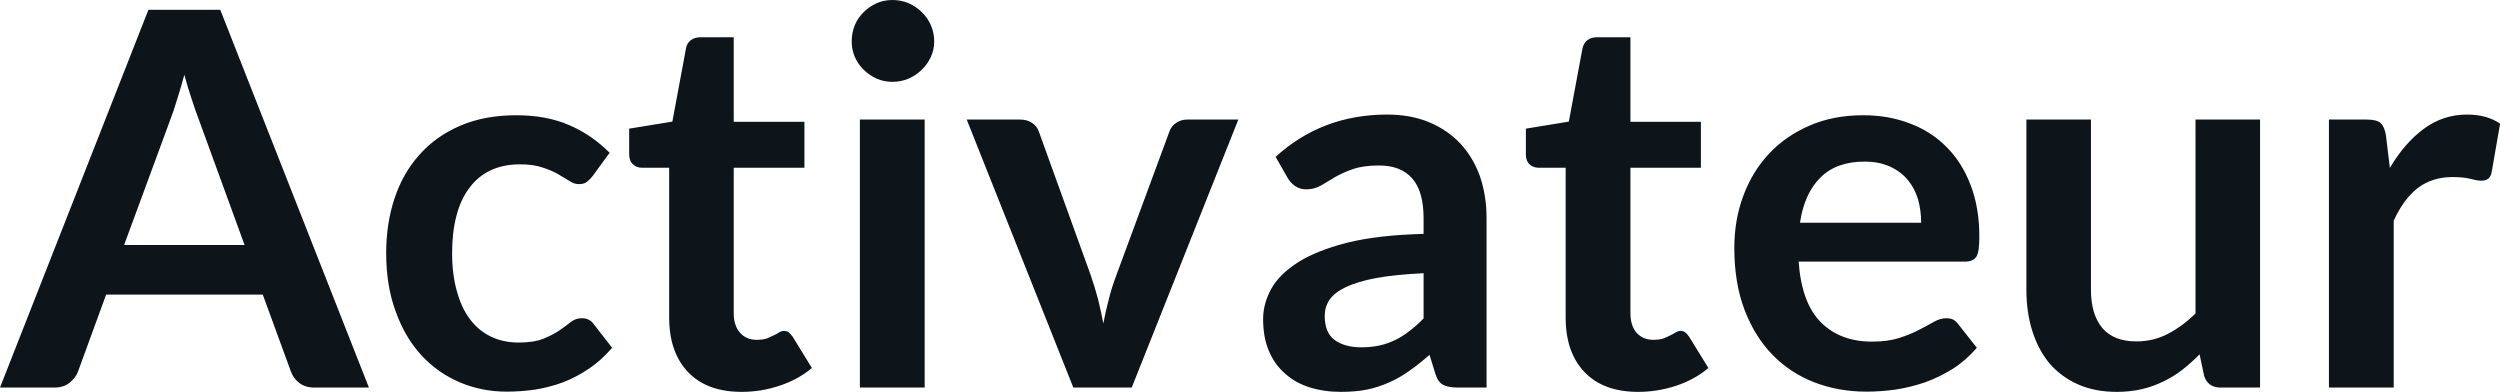 <svg fill="#0d141a" viewBox="0 0 109.986 17.239" height="100%" width="100%" xmlns="http://www.w3.org/2000/svg"><path preserveAspectRatio="none" d="M9.69 0.43L16.23 17.05L13.83 17.05Q13.43 17.05 13.17 16.85Q12.91 16.65 12.80 16.35L12.80 16.35L11.56 12.96L4.67 12.96L3.43 16.35Q3.33 16.62 3.06 16.84Q2.79 17.05 2.40 17.05L2.40 17.05L0 17.05L6.53 0.43L9.69 0.43ZM7.49 5.27L5.46 10.78L10.76 10.78L8.74 5.24Q8.60 4.88 8.44 4.38Q8.27 3.88 8.11 3.29L8.11 3.29Q7.95 3.88 7.79 4.38Q7.64 4.89 7.49 5.27L7.49 5.27ZM26.82 6.72L26.07 7.75Q25.94 7.91 25.82 8.00Q25.70 8.10 25.47 8.10L25.47 8.10Q25.25 8.10 25.05 7.96Q24.84 7.83 24.55 7.66Q24.27 7.50 23.87 7.37Q23.47 7.23 22.88 7.23L22.88 7.23Q22.14 7.23 21.57 7.50Q21.01 7.77 20.64 8.28Q20.26 8.79 20.08 9.50Q19.89 10.22 19.89 11.13L19.89 11.13Q19.89 12.08 20.10 12.81Q20.30 13.55 20.68 14.05Q21.06 14.55 21.60 14.81Q22.14 15.07 22.82 15.07L22.82 15.07Q23.49 15.07 23.91 14.90Q24.33 14.73 24.62 14.53Q24.91 14.33 25.12 14.16Q25.33 14.00 25.60 14.00L25.60 14.00Q25.94 14.00 26.12 14.26L26.12 14.26L26.93 15.30Q26.46 15.85 25.91 16.22Q25.36 16.59 24.77 16.82Q24.17 17.04 23.54 17.14Q22.91 17.23 22.29 17.23L22.29 17.23Q21.19 17.23 20.23 16.82Q19.26 16.41 18.54 15.63Q17.82 14.85 17.41 13.71Q16.99 12.58 16.99 11.13L16.99 11.13Q16.99 9.83 17.36 8.72Q17.73 7.61 18.46 6.80Q19.18 5.99 20.25 5.53Q21.32 5.07 22.71 5.07L22.71 5.07Q24.04 5.07 25.03 5.50Q26.02 5.92 26.82 6.72L26.82 6.72ZM32.63 17.24L32.63 17.24Q31.10 17.24 30.27 16.37Q29.44 15.50 29.44 13.97L29.44 13.97L29.44 7.38L28.24 7.38Q28.01 7.38 27.85 7.23Q27.68 7.08 27.68 6.79L27.68 6.79L27.68 5.66L29.58 5.35L30.18 2.13Q30.22 1.90 30.39 1.77Q30.56 1.64 30.81 1.64L30.81 1.64L32.28 1.64L32.28 5.36L35.39 5.36L35.39 7.38L32.28 7.38L32.28 13.78Q32.28 14.33 32.56 14.64Q32.83 14.95 33.29 14.95L33.29 14.95Q33.56 14.95 33.74 14.89Q33.91 14.82 34.05 14.75Q34.18 14.69 34.28 14.62Q34.38 14.56 34.49 14.56L34.49 14.56Q34.62 14.56 34.70 14.62Q34.78 14.69 34.87 14.81L34.87 14.81L35.72 16.19Q35.10 16.71 34.29 16.97Q33.49 17.24 32.63 17.24ZM37.83 5.26L40.68 5.26L40.68 17.05L37.83 17.05L37.83 5.26ZM41.10 1.82L41.10 1.82Q41.10 2.19 40.95 2.51Q40.80 2.83 40.55 3.07Q40.31 3.31 39.97 3.46Q39.64 3.60 39.26 3.60L39.26 3.60Q38.89 3.60 38.57 3.46Q38.24 3.31 38.00 3.07Q37.75 2.83 37.61 2.51Q37.47 2.19 37.47 1.82L37.47 1.82Q37.47 1.44 37.61 1.10Q37.75 0.77 38.00 0.53Q38.24 0.29 38.57 0.14Q38.89 0 39.26 0L39.26 0Q39.64 0 39.97 0.14Q40.31 0.29 40.55 0.53Q40.80 0.77 40.95 1.10Q41.10 1.44 41.10 1.82ZM54.48 5.26L49.79 17.05L47.22 17.05L42.53 5.26L44.88 5.26Q45.19 5.26 45.41 5.41Q45.62 5.55 45.70 5.78L45.70 5.78L47.98 12.09Q48.17 12.64 48.31 13.17Q48.44 13.70 48.54 14.23L48.54 14.23Q48.64 13.70 48.78 13.17Q48.91 12.64 49.12 12.09L49.12 12.09L51.45 5.78Q51.53 5.55 51.74 5.41Q51.95 5.26 52.23 5.26L52.23 5.26L54.48 5.26ZM65.40 9.60L65.40 17.05L64.12 17.05Q63.72 17.05 63.49 16.93Q63.26 16.81 63.15 16.45L63.15 16.45L62.89 15.61Q62.44 16.01 62.01 16.31Q61.58 16.62 61.12 16.82Q60.66 17.03 60.14 17.14Q59.63 17.24 58.99 17.24L58.99 17.24Q58.25 17.24 57.61 17.04Q56.98 16.84 56.53 16.43Q56.07 16.03 55.82 15.43Q55.57 14.84 55.57 14.04L55.57 14.04Q55.57 13.37 55.92 12.72Q56.27 12.08 57.09 11.55Q57.90 11.03 59.26 10.68Q60.62 10.34 62.63 10.29L62.63 10.29L62.63 9.60Q62.63 8.42 62.13 7.85Q61.63 7.28 60.67 7.28L60.67 7.28Q59.98 7.28 59.52 7.44Q59.06 7.60 58.72 7.80Q58.39 8.00 58.10 8.17Q57.81 8.33 57.47 8.33L57.47 8.33Q57.18 8.33 56.97 8.18Q56.76 8.03 56.64 7.81L56.64 7.81L56.12 6.90Q58.16 5.04 61.03 5.04L61.03 5.04Q62.07 5.04 62.88 5.38Q63.69 5.72 64.25 6.32Q64.81 6.92 65.11 7.76Q65.40 8.60 65.40 9.60L65.40 9.60ZM59.88 15.28L59.88 15.28Q60.32 15.28 60.69 15.20Q61.05 15.12 61.38 14.96Q61.71 14.80 62.01 14.56Q62.32 14.33 62.63 14.01L62.63 14.01L62.63 12.02Q61.39 12.08 60.55 12.23Q59.72 12.39 59.21 12.63Q58.71 12.87 58.49 13.19Q58.28 13.51 58.28 13.89L58.28 13.89Q58.28 14.64 58.72 14.96Q59.17 15.28 59.88 15.28ZM72.07 17.24L72.07 17.24Q70.54 17.24 69.71 16.37Q68.88 15.50 68.88 13.97L68.88 13.97L68.88 7.38L67.69 7.38Q67.46 7.38 67.29 7.23Q67.13 7.08 67.13 6.79L67.13 6.79L67.13 5.66L69.02 5.35L69.62 2.13Q69.67 1.90 69.83 1.77Q70.00 1.64 70.25 1.64L70.25 1.64L71.73 1.64L71.73 5.36L74.83 5.36L74.83 7.38L71.73 7.38L71.73 13.78Q71.73 14.33 72.00 14.64Q72.28 14.95 72.74 14.95L72.74 14.95Q73.00 14.95 73.18 14.89Q73.36 14.82 73.49 14.75Q73.62 14.69 73.73 14.62Q73.83 14.56 73.93 14.56L73.93 14.56Q74.06 14.56 74.14 14.62Q74.22 14.69 74.31 14.81L74.31 14.81L75.16 16.19Q74.54 16.71 73.74 16.97Q72.93 17.24 72.07 17.24ZM81.97 5.07L81.97 5.07Q83.09 5.07 84.02 5.43Q84.96 5.78 85.64 6.47Q86.32 7.15 86.70 8.15Q87.08 9.14 87.08 10.42L87.08 10.42Q87.08 10.74 87.05 10.95Q87.02 11.17 86.95 11.29Q86.87 11.41 86.74 11.46Q86.62 11.51 86.42 11.51L86.42 11.51L79.13 11.51Q79.26 13.33 80.11 14.18Q80.96 15.03 82.36 15.03L82.36 15.03Q83.05 15.03 83.55 14.87Q84.05 14.71 84.43 14.51Q84.80 14.32 85.08 14.16Q85.36 14.00 85.63 14.00L85.63 14.00Q85.80 14.00 85.93 14.06Q86.05 14.13 86.15 14.26L86.15 14.26L86.97 15.30Q86.50 15.85 85.92 16.22Q85.33 16.59 84.69 16.82Q84.05 17.04 83.39 17.14Q82.73 17.23 82.11 17.23L82.11 17.23Q80.88 17.23 79.82 16.82Q78.76 16.41 77.98 15.61Q77.20 14.81 76.75 13.63Q76.30 12.45 76.30 10.90L76.30 10.90Q76.30 9.69 76.69 8.63Q77.08 7.57 77.81 6.78Q78.54 5.99 79.60 5.53Q80.65 5.07 81.97 5.07ZM82.03 7.11L82.03 7.11Q80.79 7.11 80.09 7.81Q79.38 8.51 79.19 9.80L79.19 9.80L84.52 9.80Q84.52 9.25 84.38 8.76Q84.23 8.27 83.92 7.90Q83.60 7.53 83.13 7.32Q82.66 7.11 82.03 7.11ZM89.15 5.26L91.99 5.26L91.99 12.75Q91.99 13.83 92.49 14.43Q92.99 15.02 93.99 15.02L93.99 15.02Q94.73 15.02 95.37 14.69Q96.01 14.36 96.59 13.79L96.59 13.79L96.59 5.26L99.43 5.26L99.43 17.05L97.69 17.05Q97.14 17.05 96.97 16.54L96.97 16.54L96.77 15.59Q96.40 15.96 96.01 16.27Q95.62 16.57 95.18 16.78Q94.74 17.00 94.23 17.12Q93.71 17.24 93.13 17.24L93.13 17.24Q92.16 17.24 91.42 16.91Q90.68 16.58 90.17 15.99Q89.67 15.39 89.41 14.56Q89.15 13.74 89.15 12.75L89.15 12.75L89.15 5.26ZM105.31 17.05L102.46 17.05L102.46 5.26L104.13 5.26Q104.57 5.26 104.74 5.42Q104.91 5.58 104.97 5.97L104.97 5.97L105.14 7.39Q105.78 6.30 106.63 5.67Q107.48 5.04 108.54 5.04L108.54 5.04Q109.41 5.04 109.99 5.44L109.99 5.44L109.62 7.57Q109.58 7.77 109.47 7.86Q109.35 7.95 109.16 7.95L109.16 7.95Q108.99 7.95 108.69 7.87Q108.39 7.79 107.89 7.79L107.89 7.79Q107.01 7.79 106.37 8.27Q105.74 8.76 105.31 9.71L105.31 9.71L105.31 17.05Z"></path></svg>